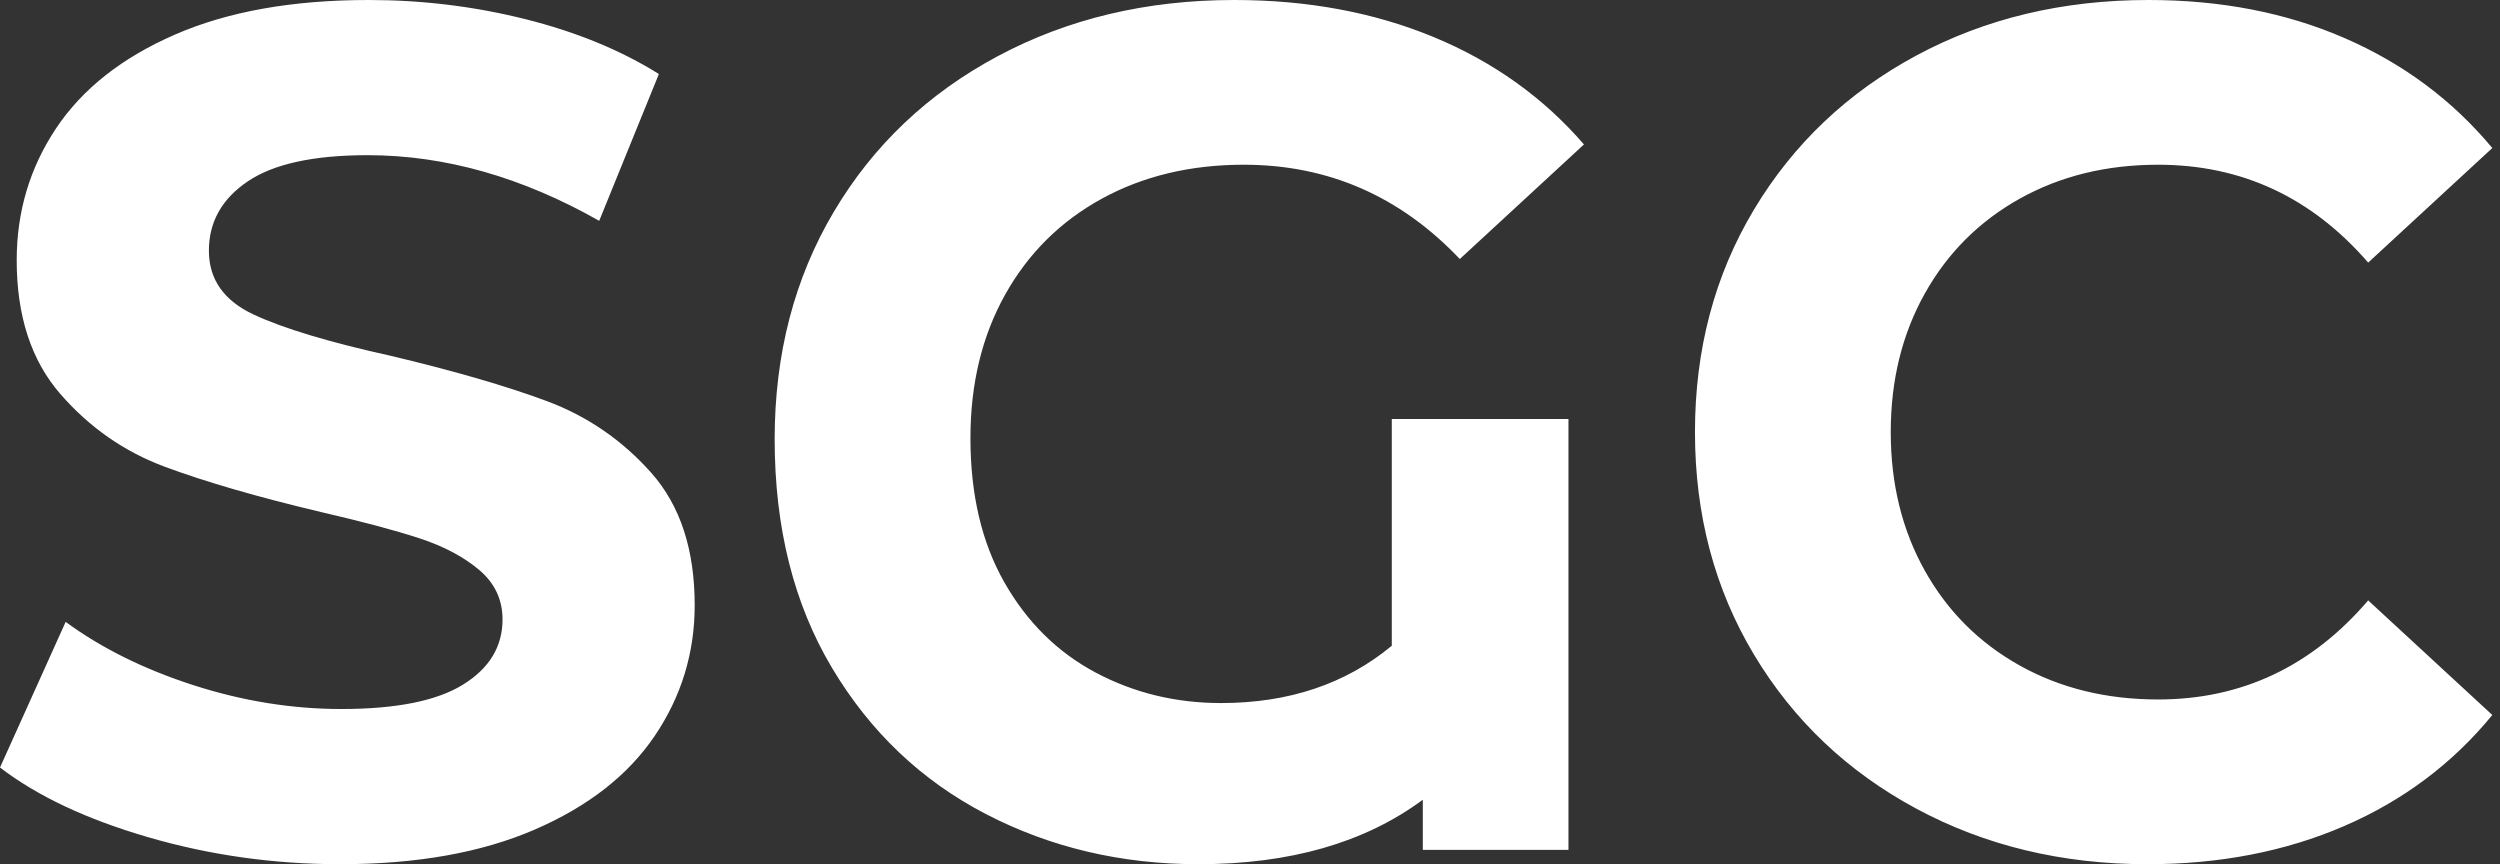 <svg baseProfile="full" height="28" version="1.1" viewBox="0 0 81 28" width="81" xmlns="http://www.w3.org/2000/svg" xmlns:ev="http://www.w3.org/2001/xml-events" xmlns:xlink="http://www.w3.org/1999/xlink"><rect x="0" y="0" width="81" height="28" fill="#333333" stroke="none"/><defs /><g><path d="M1.083 24.867 3.21 20.149Q4.95 21.425 7.348 22.199Q9.746 22.972 12.144 22.972Q14.812 22.972 16.088 22.18Q17.365 21.387 17.365 20.072Q17.365 19.105 16.61 18.467Q15.856 17.829 14.677 17.442Q13.497 17.055 11.486 16.591Q8.392 15.856 6.42 15.122Q4.448 14.387 3.036 12.762Q1.624 11.138 1.624 8.431Q1.624 6.072 2.901 4.157Q4.177 2.243 6.749 1.122Q9.32 0.0 13.033 0.0Q15.624 0.0 18.099 0.619Q20.575 1.238 22.431 2.398L20.497 7.155Q16.746 5.028 12.994 5.028Q10.365 5.028 9.108 5.878Q7.851 6.729 7.851 8.122Q7.851 9.514 9.301 10.191Q10.751 10.867 13.729 11.525Q16.823 12.26 18.796 12.994Q20.768 13.729 22.18 15.315Q23.591 16.901 23.591 19.608Q23.591 21.928 22.296 23.843Q21.0 25.757 18.409 26.878Q15.818 28 12.105 28Q8.895 28 5.898 27.13Q2.901 26.26 1.083 24.867Z M46.177 13.575H51.901V27.536H47.182V25.912Q44.359 28 39.912 28Q36.16 28 33.028 26.376Q29.895 24.751 28.039 21.638Q26.182 18.525 26.182 14.232Q26.182 10.094 28.097 6.865Q30.011 3.635 33.414 1.818Q36.818 0.0 41.072 0.0Q44.63 0.0 47.53 1.199Q50.431 2.398 52.403 4.68L48.381 8.392Q45.481 5.337 41.381 5.337Q38.79 5.337 36.779 6.439Q34.768 7.541 33.646 9.552Q32.525 11.564 32.525 14.193Q32.525 16.939 33.627 18.873Q34.729 20.807 36.586 21.793Q38.442 22.779 40.646 22.779Q43.934 22.779 46.177 20.923Z M56 14Q56 9.978 57.914 6.787Q59.829 3.597 63.174 1.798Q66.519 0.0 70.696 0.0Q74.215 0.0 77.058 1.238Q79.901 2.475 81.834 4.796L77.812 8.508Q75.066 5.337 71.006 5.337Q68.492 5.337 66.519 6.439Q64.547 7.541 63.445 9.514Q62.343 11.486 62.343 14Q62.343 16.514 63.445 18.486Q64.547 20.459 66.519 21.561Q68.492 22.663 71.006 22.663Q75.066 22.663 77.812 19.453L81.834 23.166Q79.901 25.525 77.039 26.762Q74.177 28 70.657 28Q66.519 28 63.174 26.202Q59.829 24.403 57.914 21.213Q56 18.022 56 14Z " fill="rgb(255,255,255)" transform="translate(-1.083, 0)" /></g></svg>